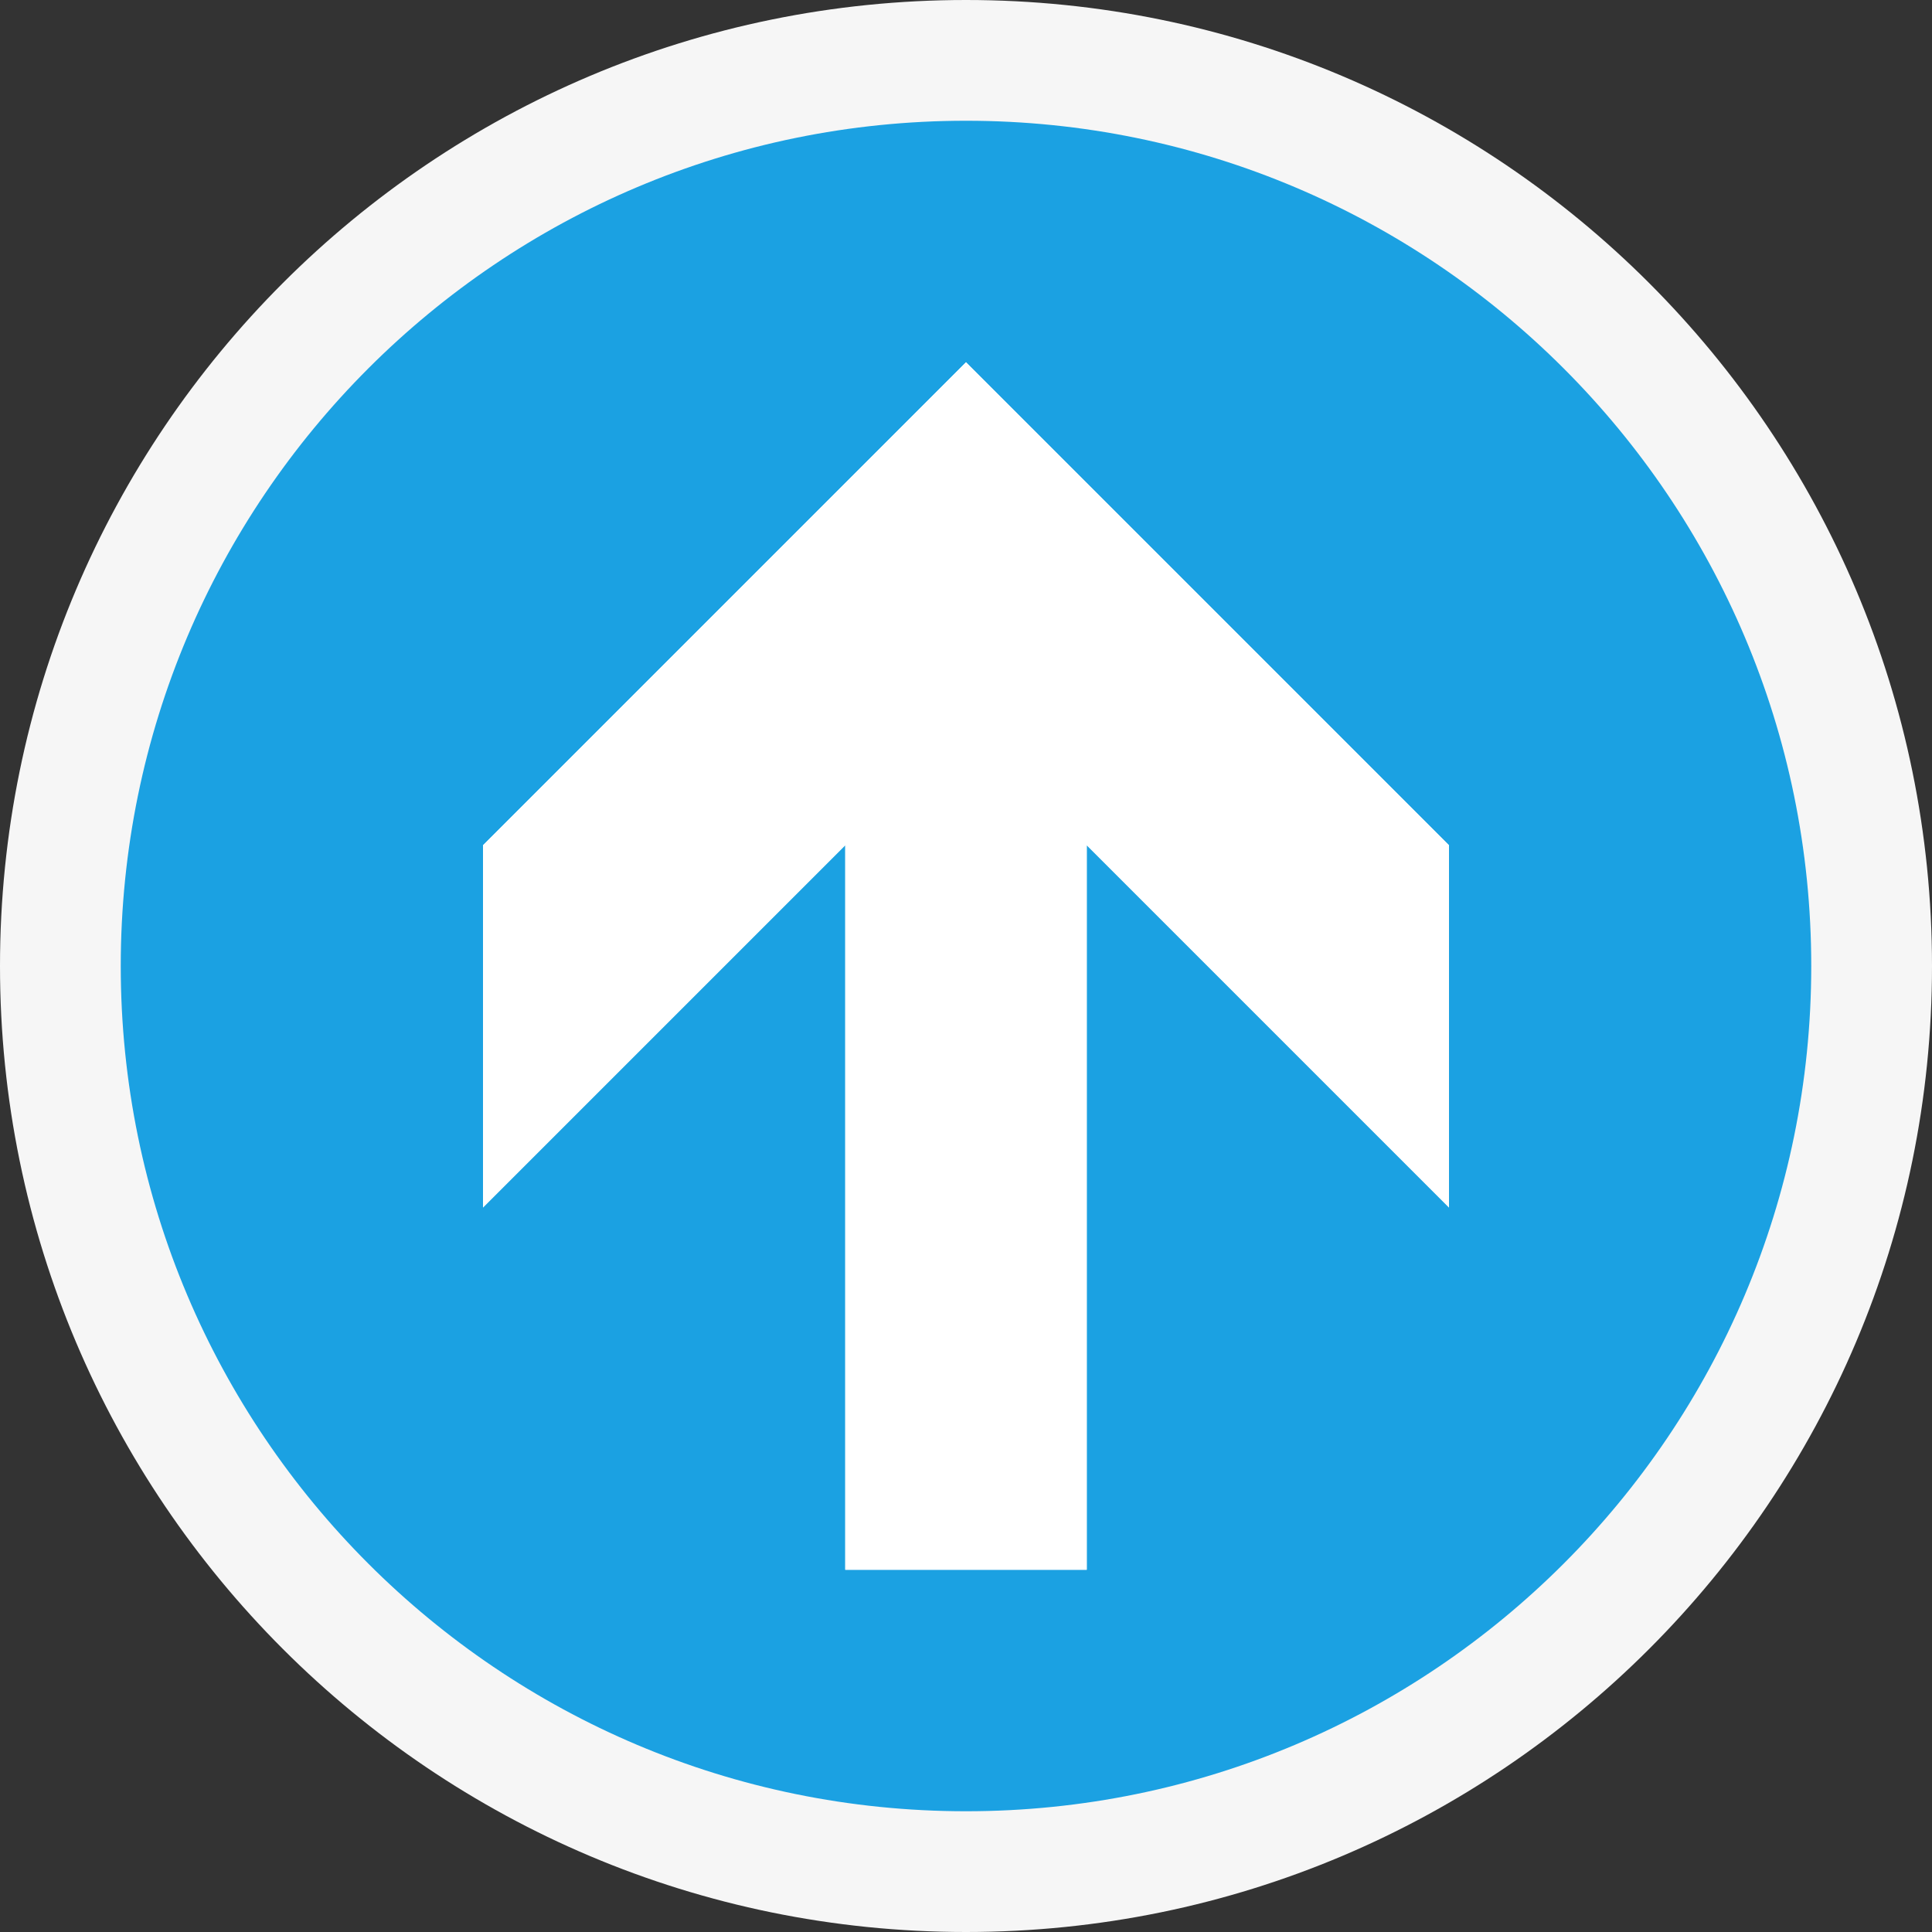 <svg xmlns="http://www.w3.org/2000/svg" width="16" height="16" viewBox="0 0 16 16"><rect x="0" y="0" width="16" height="16" fill="#333333" stroke="none"/><style type="text/css">.icon-canvas-transparent{opacity:0;fill:#F6F6F6;} .icon-vs-out{fill:#F6F6F6;} .icon-vs-blue{fill:#1BA1E2;} .icon-white{fill:#FFFFFF;}</style><path class="icon-canvas-transparent" d="M16 16h-16v-16h16v16z" id="canvas"/><path class="icon-vs-out" d="M16 8c0 4.418-3.582 8-8 8s-8-3.582-8-8 3.582-8 8-8 8 3.582 8 8z" id="outline"/><path class="icon-vs-blue" d="M8 15c3.865 0 7-3.134 7-7 0-3.865-3.135-7-7-7s-7 3.135-7 7c0 3.866 3.135 7 7 7zm-4-8l4-4 4 4v3l-3-3v6h-2v-6l-3 3v-3z" id="iconBg"/><g id="iconFg"><path class="icon-white" d="M4 10v-3l4-4 4 4v3l-3-3v6h-2v-6l-3 3z"/></g></svg>